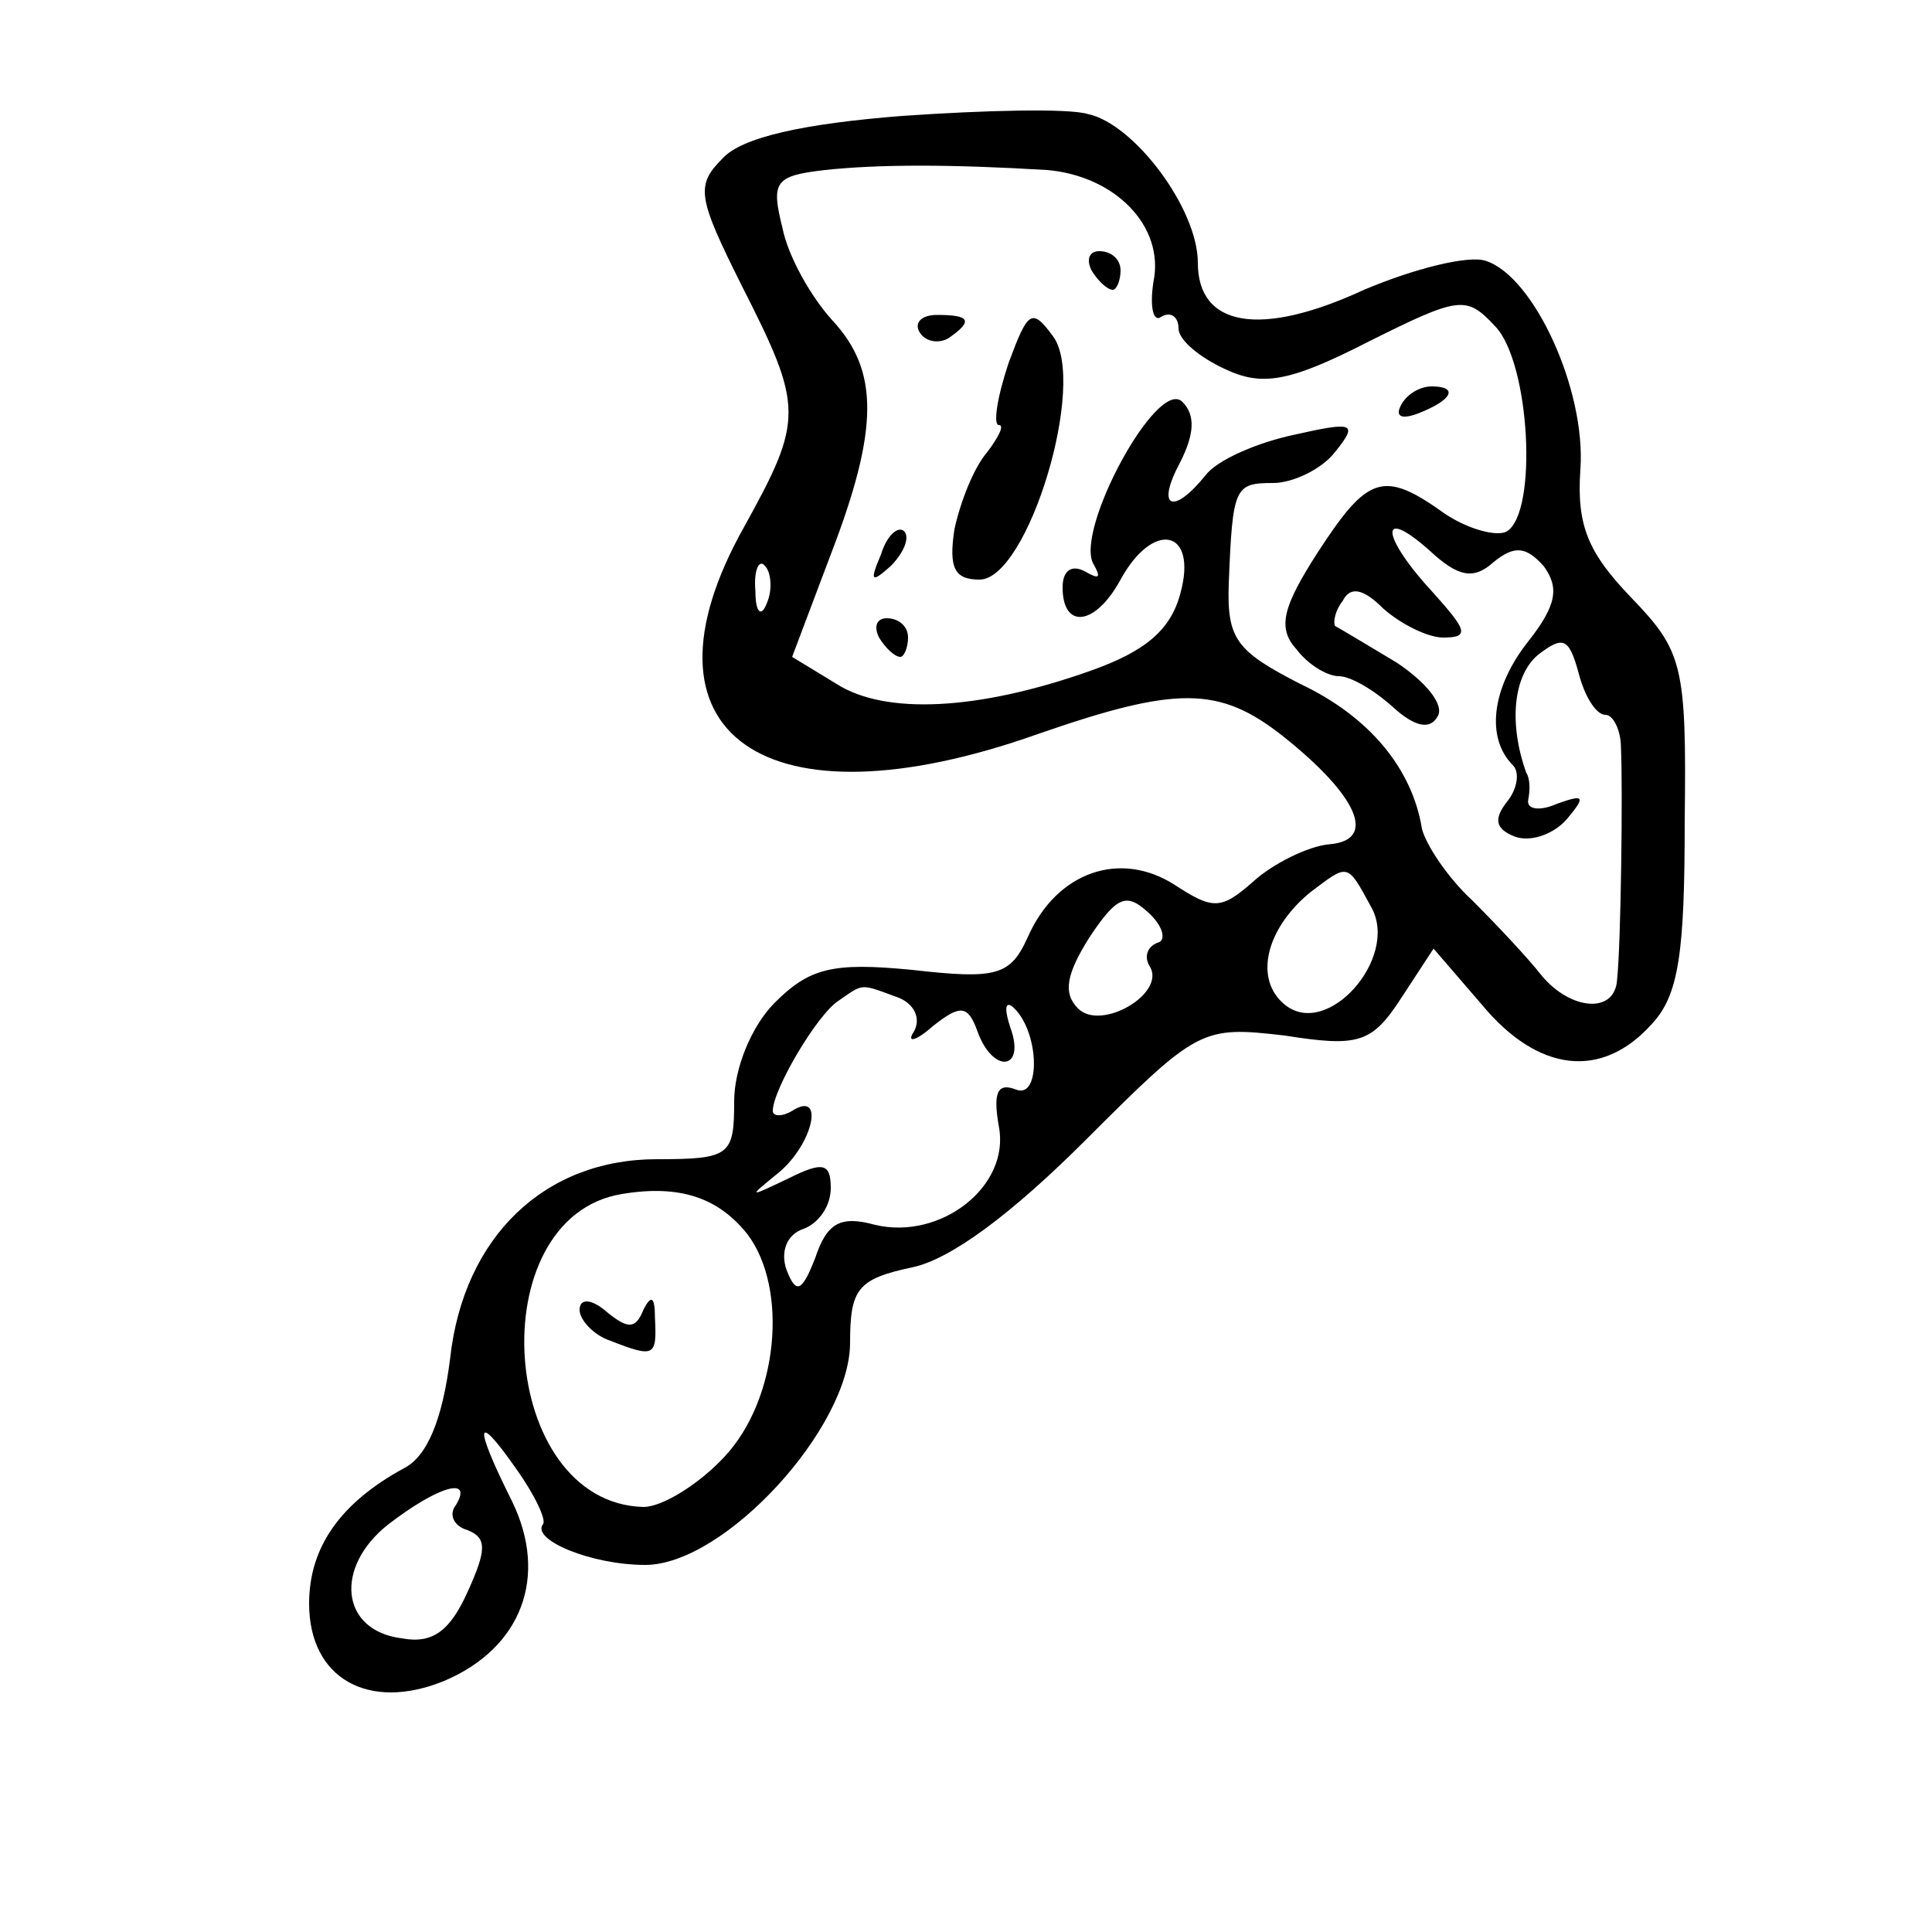 <svg version="1.0" xmlns="http://www.w3.org/2000/svg" width="100pt" height="100pt" viewBox="0 0 100 100"><g transform="translate(0,100) scale(0.1,-0.1)" fill="#000" stroke="none"><path d="M467 940c-51-4-83-11-93-22-14-14-13-20 10-66 32-63 32-69 1-125-60-107 11-157 152-107 72 25 94 25 127-1 39-31 49-54 24-56-11-1-29-10-39-19-17-15-21-15-41-2-28 18-61 7-76-27-9-20-16-22-60-17-41 4-53 1-71-17-12-12-21-34-21-51 0-28-2-30-40-30-58 0-1e2-40-107-103-4-32-12-51-24-57-33-18-49-41-49-70 0-39 31-56 70-40 40 17 54 54 35 93-20 40-19 47 2 17 10-14 16-27 14-29-6-8 25-21 53-21 41 0 106 71 106 115 0 28 4 33 32 39 20 4 52 28 90 66 58 58 60 59 103 54 38-6 45-4 60 19l17 26 25-29c29-35 62-39 88-10 14 15 17 37 17 105 1 81-1 88-28 116-22 23-28 37-26 66 3 41-24 1e2-49 108-9 3-37-4-63-15-54-25-86-19-86 14 0 28-33 72-57 77-10 3-53 2-96-1zm75-28c35-3 61-29 55-58-2-13 0-21 4-18 5 3 9 0 9-6 0-6 11-15 24-21 19-9 33-7 74 14 48 24 51 24 66 8 18-19 22-96 6-106-5-3-20 1-32 9-32 23-40 20-66-20-18-28-21-39-11-50 6-8 16-14 22-14 6 0 18-7 28-16 11-10 19-12 23-5 4 6-6 18-21 28-15 9-30 18-32 19-1 2 0 8 4 13 4 8 11 6 21-4 9-8 23-15 31-15 14 0 12 4-5 23-27 29-29 46-2 22 15-14 23-15 33-6 11 9 17 8 26-2 8-11 7-20-8-39-19-24-22-50-8-64 4-4 2-13-3-19-7-9-6-14 4-18 8-3 20 1 27 9 10 12 9 13-5 8-9-4-16-3-15 2 1 5 1 11-1 14-9 25-7 50 6 61 13 10 16 9 21-9 3-12 9-22 14-22 4 0 8-8 8-17 1-21 0-102-2-120-1-18-24-16-39 2-7 9-23 26-36 39-13 12-24 29-26 37-5 31-27 58-63 75-33 17-38 23-37 52 2 50 3 52 23 52 10 0 25 7 32 16 12 15 10 16-21 9-19-4-40-13-46-21-17-21-26-17-13 7 7 14 8 24 1 31-13 13-56-67-46-84 4-7 3-8-4-4-7 4-12 1-12-8 0-22 17-20 30 4 17 31 40 26 31-7-5-19-18-30-46-40-59-21-107-23-132-7l-23 14 20 53c25 65 25 95 1 121-11 12-23 33-26 48-6 24-4 27 22 30 28 3 65 3 115 0zM397 688c-3-8-6-5-6 6-1 11 2 17 5 13 3-3 4-12 1-19zm313-158c14-26-23-68-45-50-16 13-10 39 13 58 20 15 19 16 32-8zm-111-18c-5-2-7-7-4-12 9-14-25-34-37-22-8 8-6 18 6 37 14 21 19 23 30 13 8-7 10-15 5-16zm-135-28c9-3 13-11 9-18-4-6 1-5 10 3 14 11 18 11 23-3 8-22 25-20 17 2-3 9-3 14 1 11 14-12 15-48 2-43-10 4-12-2-9-19 6-31-30-59-64-51-18 5-25 1-31-17-7-18-10-19-15-6-3 9 0 18 9 21 8 3 14 12 14 21 0 13-4 14-22 5-21-10-21-10-5 3 18 15 24 43 7 32-5-3-10-3-10 0 0 11 23 50 34 57 13 9 11 9 30 2zm-77-123c21-28 16-85-12-115-13-14-32-26-42-26-75 2-85 150-11 162 30 5 50-2 65-21zM236 221c-4-5-1-11 6-13 10-4 10-10 0-32-9-20-18-27-34-24-32 4-35 37-7 59 26 20 44 25 35 10z"/><path d="M565 860c3-5 8-10 11-10 2 0 4 5 4 10 0 6-5 10-11 10-5 0-7-4-4-10z"/><path d="M476 828c3-5 10-6 15-3 13 9 11 12-6 12-8 0-12-4-9-9z"/><path d="M522 812c-6-18-8-32-5-32 3 0 0-6-6-14-7-8-14-26-17-40-3-20 0-26 13-26 25 0 56 102 38 126-11 15-13 13-23-14z"/><path d="M725 790c-3-6 1-7 9-4 18 7 21 14 7 14-6 0-13-4-16-10z"/><path d="M456 713c-6-14-5-15 5-6 7 7 10 15 7 18-3 3-9-2-12-12z"/><path d="M455 670c3-5 8-10 11-10 2 0 4 5 4 10 0 6-5 10-11 10-5 0-7-4-4-10z"/><path d="M3e2 322c0-5 7-13 16-16 23-9 24-8 23 12 0 11-2 12-6 4-4-10-8-10-19-1-8 7-14 7-14 1z"/></g></svg>